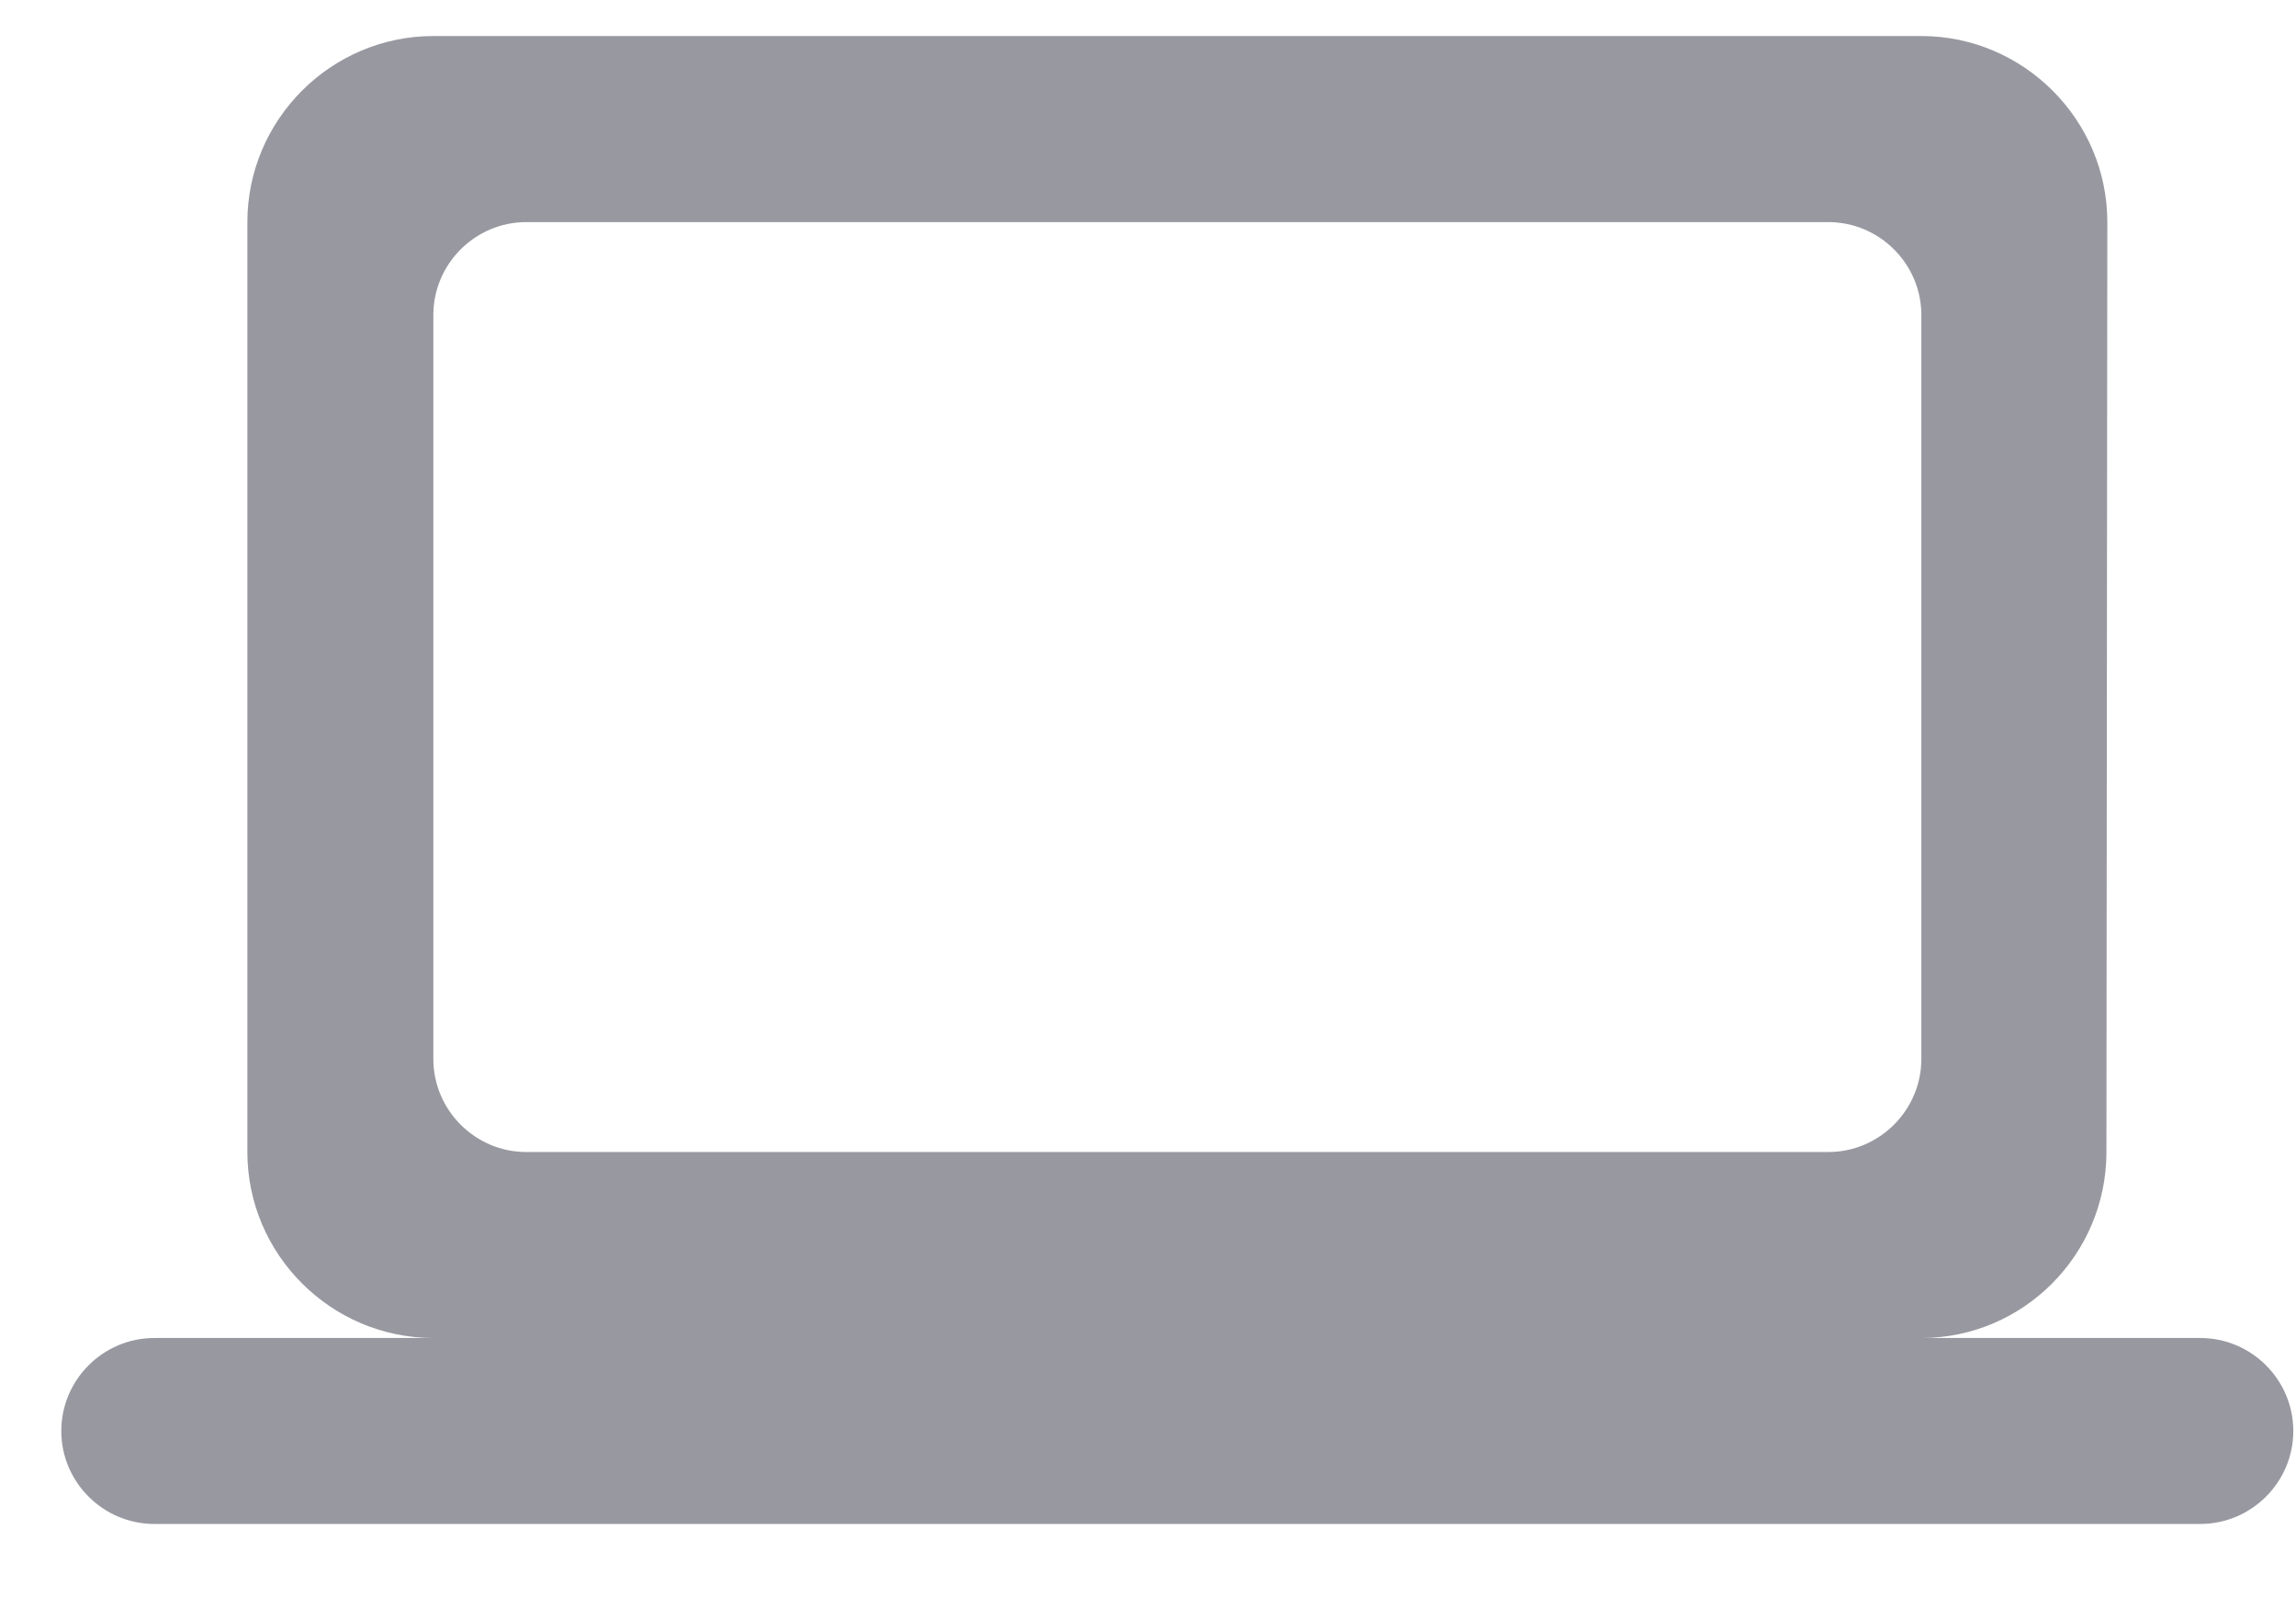 <svg width="23" height="16" viewBox="0 0 23 16" fill="none" xmlns="http://www.w3.org/2000/svg">
<path d="M19.247 13.404C20.271 13.404 21.101 12.566 21.101 11.541L21.11 2.225C21.11 1.2 20.271 0.361 19.247 0.361H4.341C3.316 0.361 2.478 1.2 2.478 2.225V11.541C2.478 12.566 3.316 13.404 4.341 13.404H1.546C1.033 13.404 0.614 13.823 0.614 14.336C0.614 14.848 1.033 15.267 1.546 15.267H22.041C22.554 15.267 22.973 14.848 22.973 14.336C22.973 13.823 22.554 13.404 22.041 13.404H19.247ZM5.272 2.225H18.315C18.827 2.225 19.247 2.644 19.247 3.156V10.609C19.247 11.121 18.827 11.541 18.315 11.541H5.272C4.76 11.541 4.341 11.121 4.341 10.609V3.156C4.341 2.644 4.76 2.225 5.272 2.225Z" fill="#9898A1"/>
</svg>
